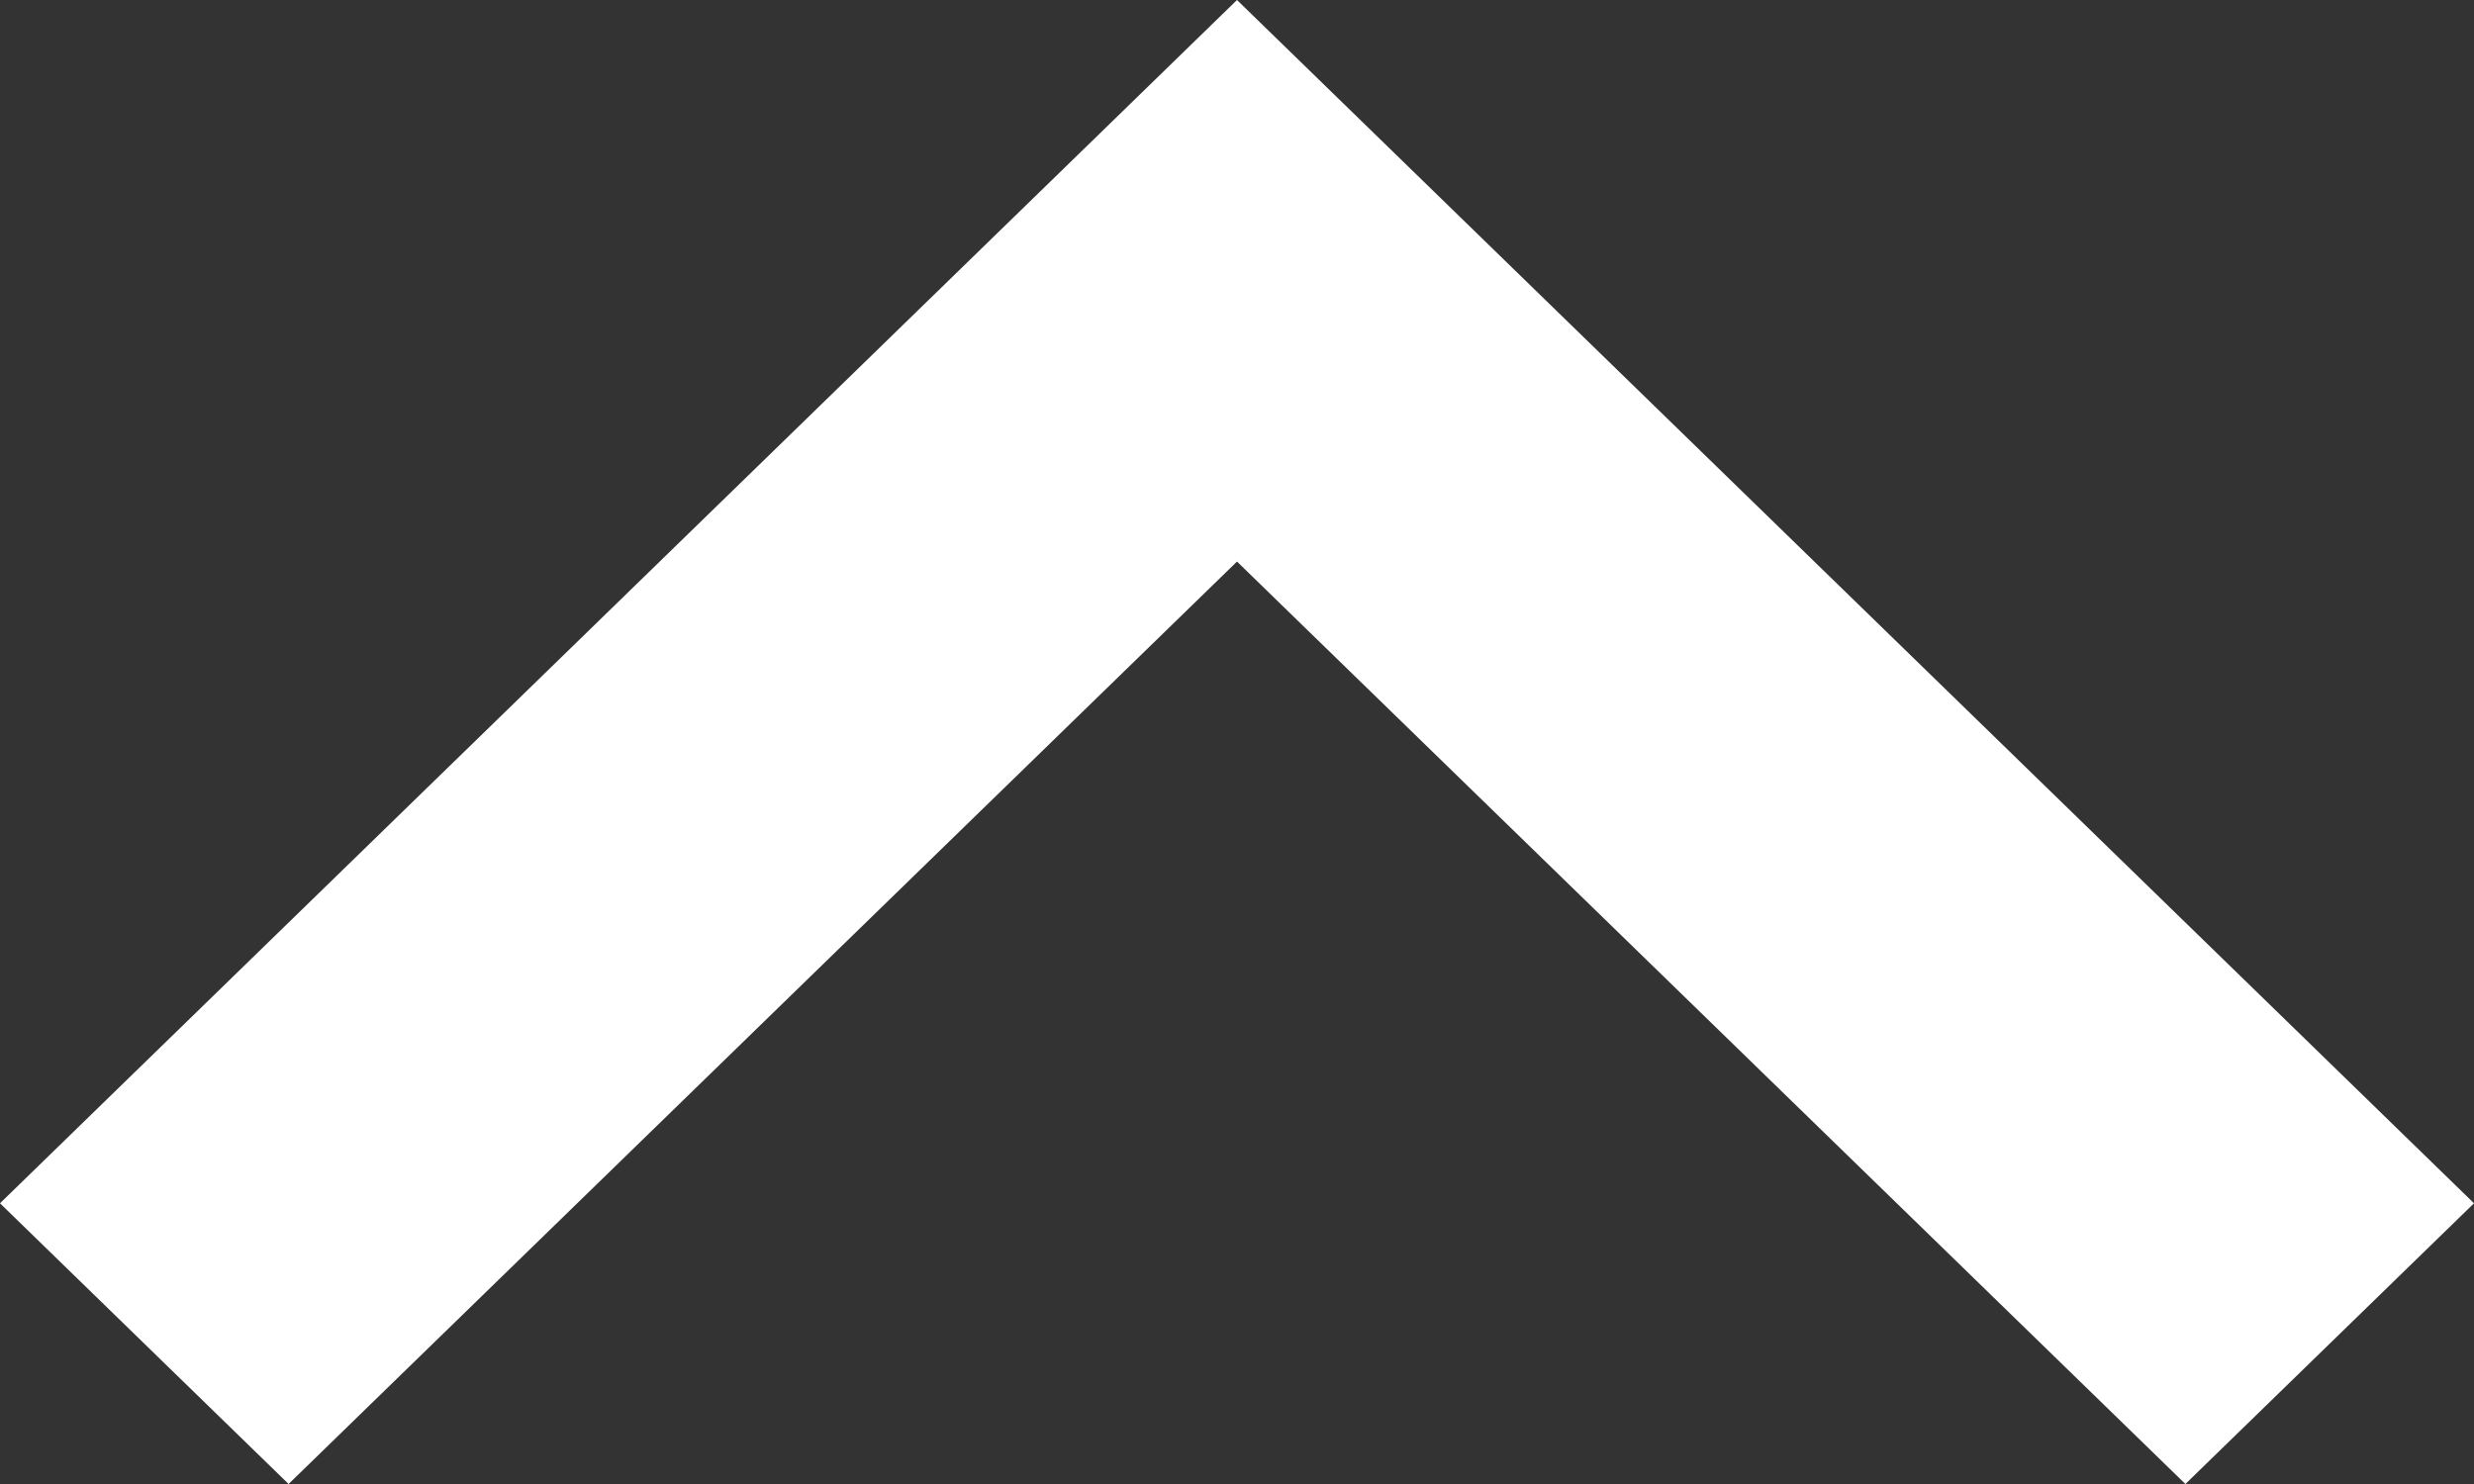 <svg width="20" height="12" viewBox="0 0 20 12" fill="none" xmlns="http://www.w3.org/2000/svg">
<rect x="0" y="0" width="20" height="12" fill="#333333" stroke="none"/>
<path d="M0 9.73L2.333 12L10 4.541L17.667 12L20 9.73L10 0L0 9.73Z" fill="white"/>
</svg>
